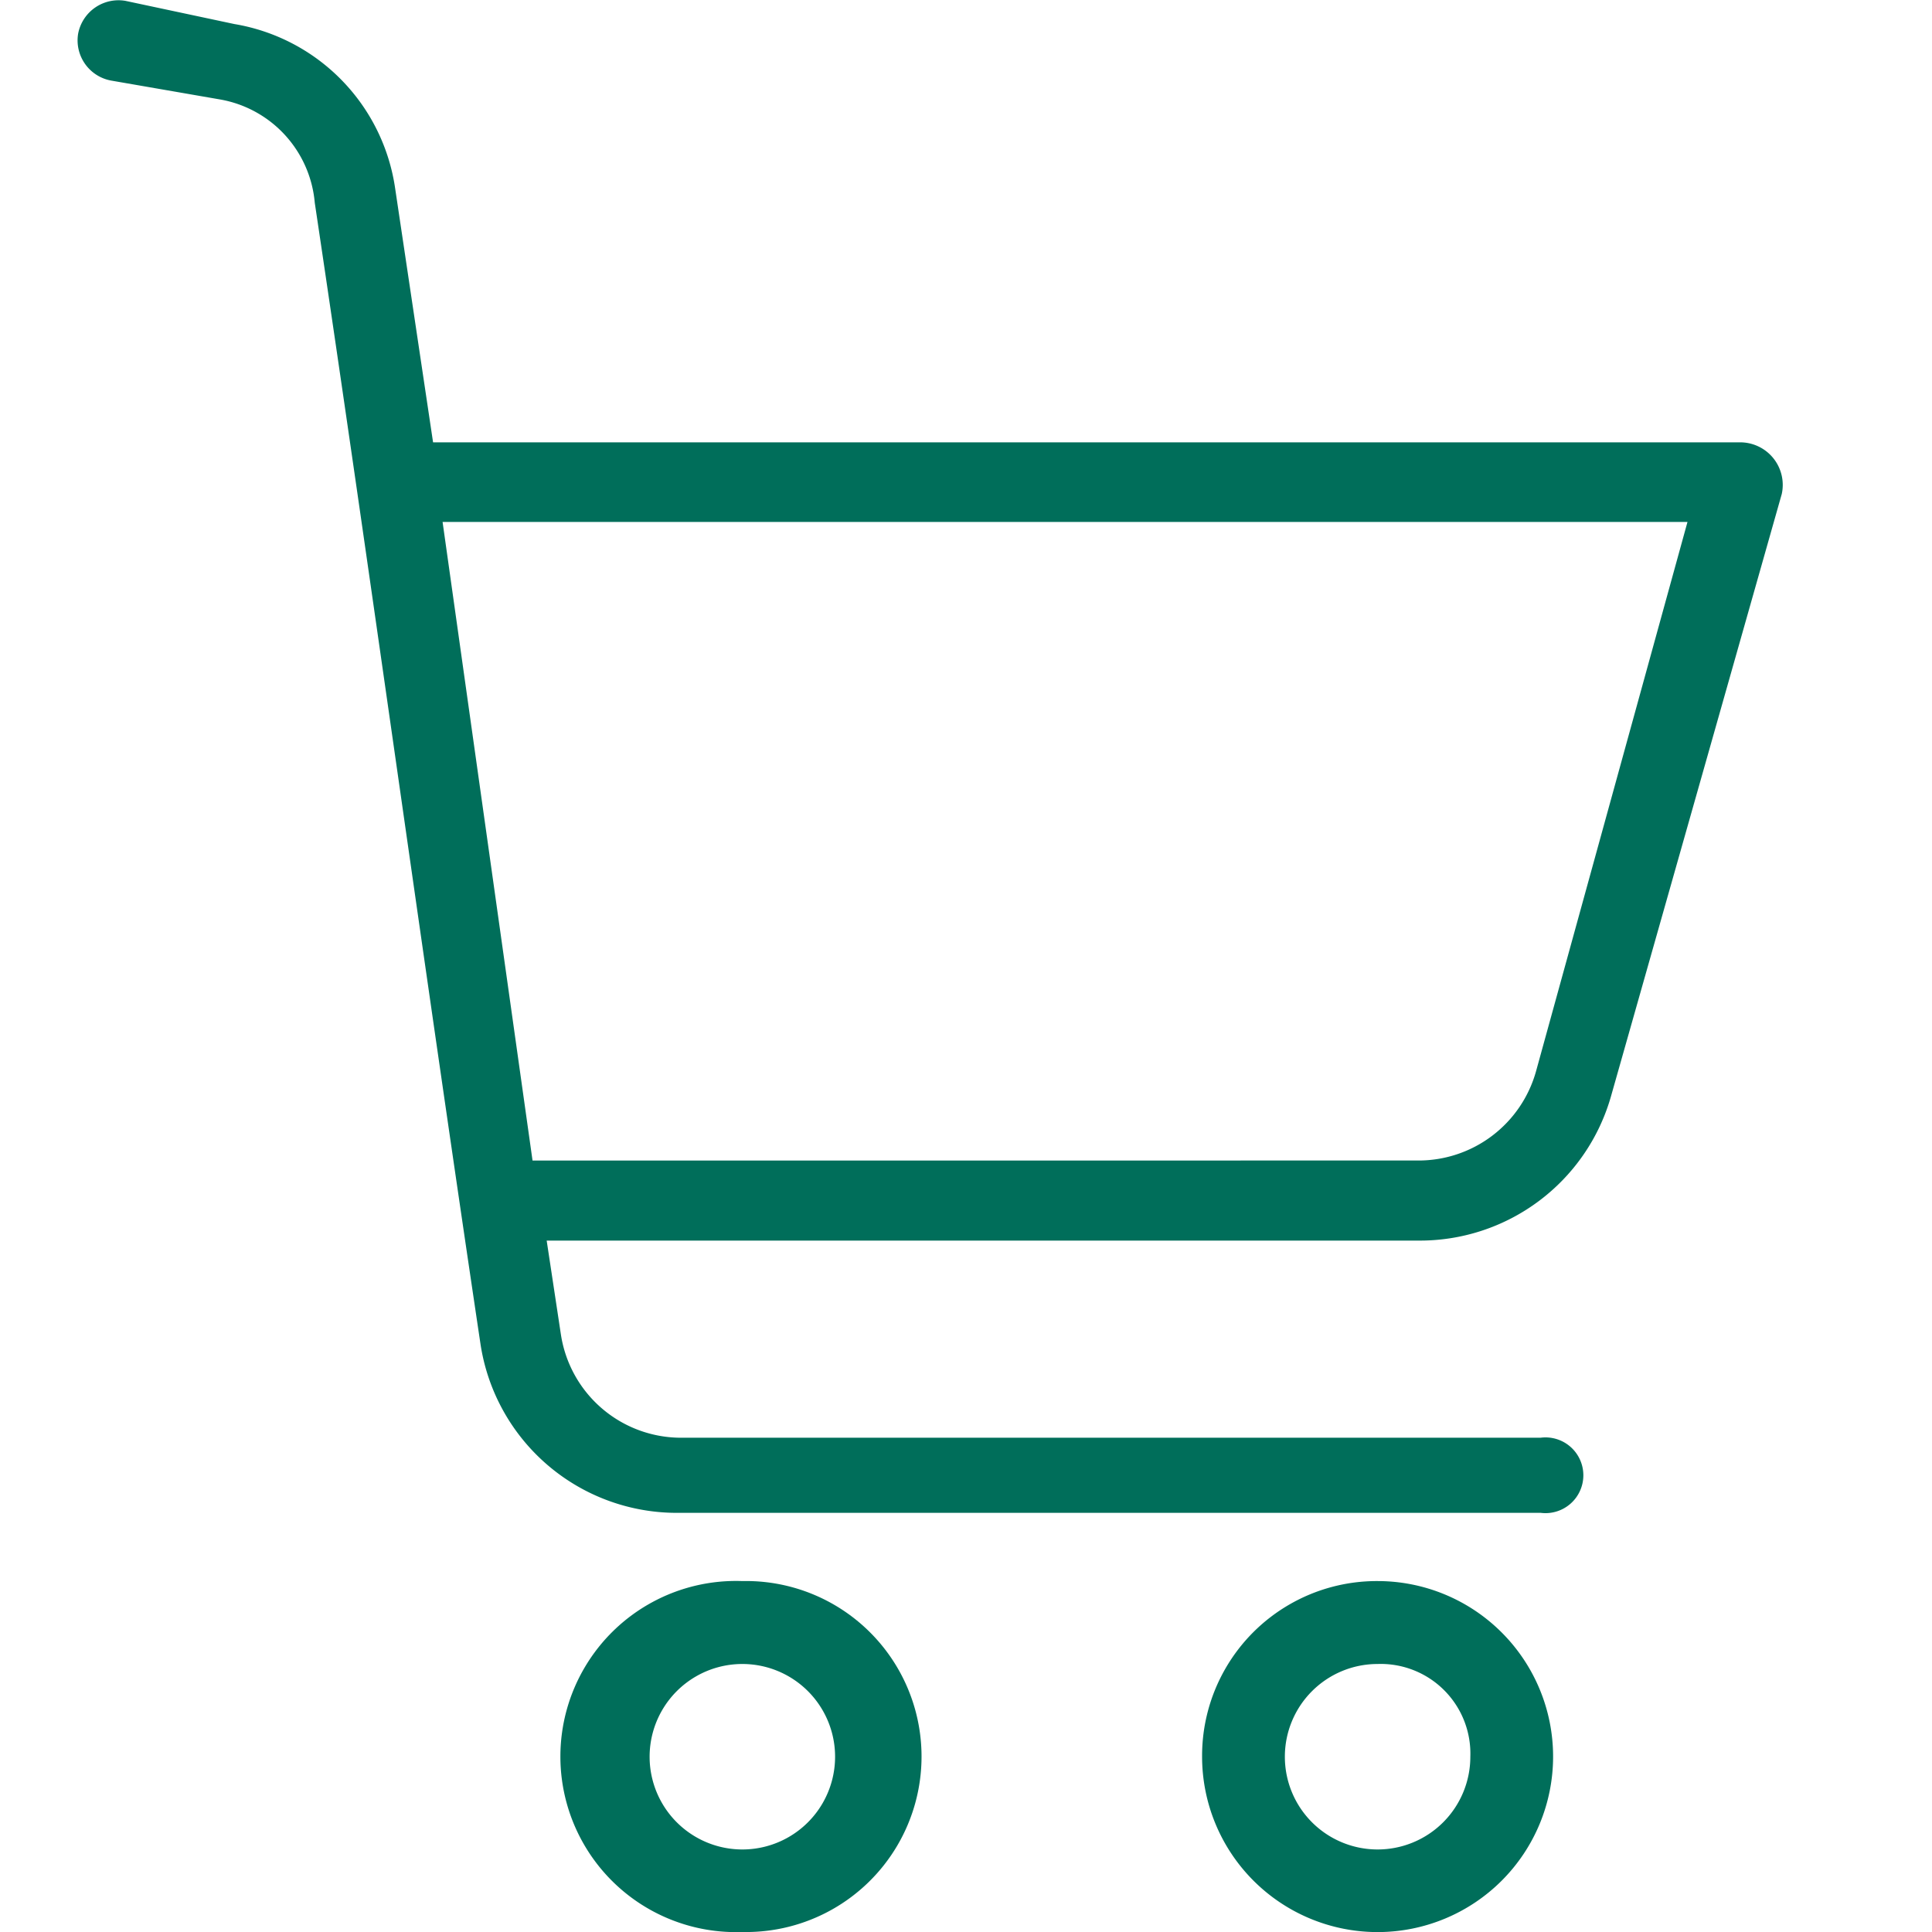 <svg xmlns="http://www.w3.org/2000/svg" width="25" height="25" viewBox="0 0 25 25">
  <g id="cart_icon" transform="translate(-1198 -46.661)">
    <g id="Rectangle_386" data-name="Rectangle 386" transform="translate(1198 46.661)" fill="#fff" stroke="#707070" stroke-width="1" opacity="0">
      <rect width="25" height="25" stroke="none"/>
      <rect x="0.5" y="0.5" width="24" height="24" fill="none"/>
    </g>
    <g id="np_cart_2780546_000000" transform="translate(1199 46.661)">
      <path id="Path_208" data-name="Path 208" d="M6.276,1A.529.529,0,0,1,5.847.393a.532.532,0,0,1,.612-.425l1.409.3A2.524,2.524,0,0,1,9.95,2.4l.49,3.281h16.9a.551.551,0,0,1,.552.668l-2.205,7.777a2.571,2.571,0,0,1-2.512,1.884H11.91l.184,1.215a1.573,1.573,0,0,0,1.532,1.336H24.772a.49.49,0,1,1,0,.972H13.625a2.569,2.569,0,0,1-2.572-2.188C10.318,12.423,9.644,7.5,8.909,2.58A1.488,1.488,0,0,0,7.684,1.244Zm4.287,5.711,1.164,8.263H23.18a1.579,1.579,0,0,0,1.532-1.154l1.96-7.109Z" transform="translate(-5.836 0.043)" fill="#006e5a"/>
      <path id="Path_209" data-name="Path 209" d="M33.459,82.352a2.271,2.271,0,1,1,0,4.541,2.272,2.272,0,1,1,0-4.541Zm0,1.073a1.2,1.2,0,1,0,0,2.4,1.2,1.2,0,1,0,0-2.4Z" transform="translate(-24.853 -61.893)" fill="#006e5a"/>
      <path id="Path_210" data-name="Path 210" d="M67.22,82.352a2.271,2.271,0,1,1-2.271,2.271A2.261,2.261,0,0,1,67.22,82.352Zm0,1.073a1.2,1.2,0,1,0,1.2,1.2A1.16,1.16,0,0,0,67.22,83.425Z" transform="translate(-50.394 -61.893)" fill="#006e5a"/>
    </g>
  </g>
</svg>
